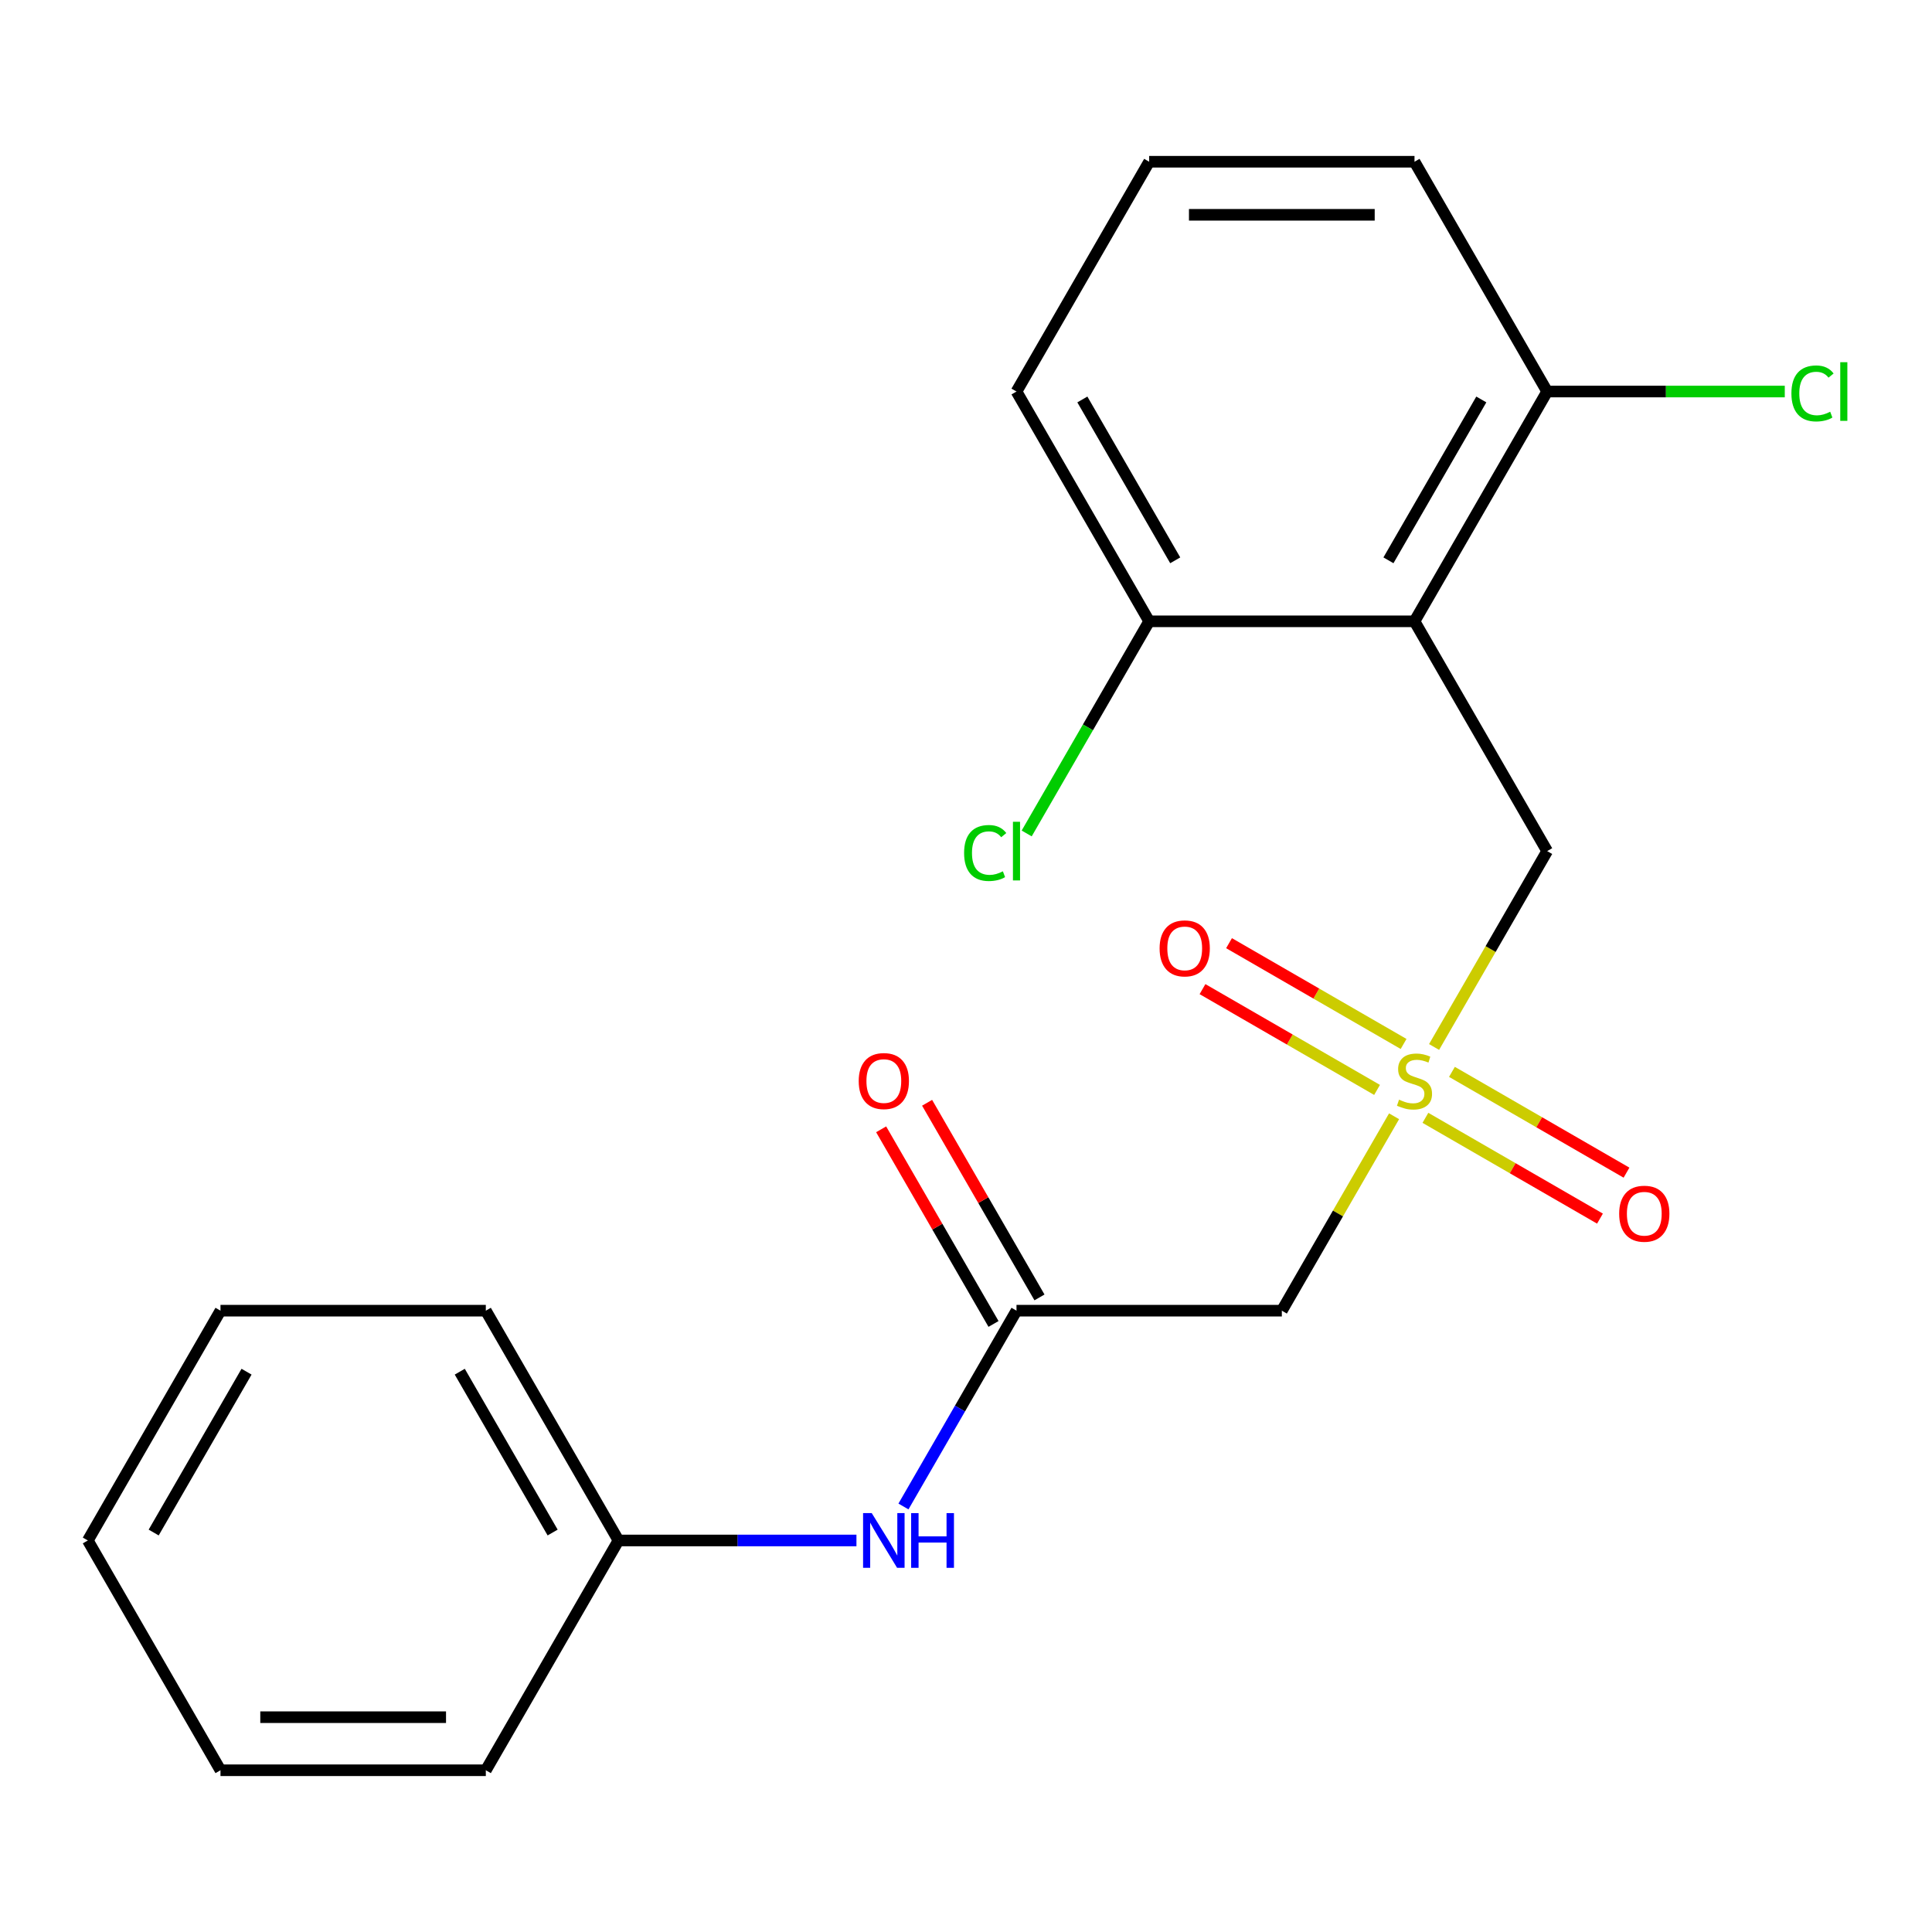 <?xml version='1.0' encoding='iso-8859-1'?>
<svg version='1.1' baseProfile='full'
              xmlns='http://www.w3.org/2000/svg'
                      xmlns:rdkit='http://www.rdkit.org/xml'
                      xmlns:xlink='http://www.w3.org/1999/xlink'
                  xml:space='preserve'
width='1000px' height='1000px' viewBox='0 0 1000 1000'>
<!-- END OF HEADER -->
<rect style='opacity:1.0;fill:#FFFFFF;stroke:none' width='1000' height='1000' x='0' y='0'> </rect>
<path class='bond-1' d='M 721.571,577.782 L 692.523,628.095' style='fill:none;fill-rule:evenodd;stroke:#CCCC00;stroke-width:6px;stroke-linecap:butt;stroke-linejoin:miter;stroke-opacity:1' />
<path class='bond-1' d='M 692.523,628.095 L 663.475,678.407' style='fill:none;fill-rule:evenodd;stroke:#000000;stroke-width:6px;stroke-linecap:butt;stroke-linejoin:miter;stroke-opacity:1' />
<path class='bond-3' d='M 742.278,541.916 L 771.546,491.223' style='fill:none;fill-rule:evenodd;stroke:#CCCC00;stroke-width:6px;stroke-linecap:butt;stroke-linejoin:miter;stroke-opacity:1' />
<path class='bond-3' d='M 771.546,491.223 L 800.813,440.531' style='fill:none;fill-rule:evenodd;stroke:#000000;stroke-width:6px;stroke-linecap:butt;stroke-linejoin:miter;stroke-opacity:1' />
<path class='bond-4' d='M 737.79,578.587 L 782.967,604.67' style='fill:none;fill-rule:evenodd;stroke:#CCCC00;stroke-width:6px;stroke-linecap:butt;stroke-linejoin:miter;stroke-opacity:1' />
<path class='bond-4' d='M 782.967,604.67 L 828.143,630.752' style='fill:none;fill-rule:evenodd;stroke:#FF0000;stroke-width:6px;stroke-linecap:butt;stroke-linejoin:miter;stroke-opacity:1' />
<path class='bond-4' d='M 751.524,554.8 L 796.7,580.882' style='fill:none;fill-rule:evenodd;stroke:#CCCC00;stroke-width:6px;stroke-linecap:butt;stroke-linejoin:miter;stroke-opacity:1' />
<path class='bond-4' d='M 796.7,580.882 L 841.877,606.965' style='fill:none;fill-rule:evenodd;stroke:#FF0000;stroke-width:6px;stroke-linecap:butt;stroke-linejoin:miter;stroke-opacity:1' />
<path class='bond-5' d='M 726.497,540.351 L 681.321,514.268' style='fill:none;fill-rule:evenodd;stroke:#CCCC00;stroke-width:6px;stroke-linecap:butt;stroke-linejoin:miter;stroke-opacity:1' />
<path class='bond-5' d='M 681.321,514.268 L 636.145,488.186' style='fill:none;fill-rule:evenodd;stroke:#FF0000;stroke-width:6px;stroke-linecap:butt;stroke-linejoin:miter;stroke-opacity:1' />
<path class='bond-5' d='M 712.764,564.138 L 667.587,538.056' style='fill:none;fill-rule:evenodd;stroke:#CCCC00;stroke-width:6px;stroke-linecap:butt;stroke-linejoin:miter;stroke-opacity:1' />
<path class='bond-5' d='M 667.587,538.056 L 622.411,511.973' style='fill:none;fill-rule:evenodd;stroke:#FF0000;stroke-width:6px;stroke-linecap:butt;stroke-linejoin:miter;stroke-opacity:1' />
<path class='bond-0' d='M 732.144,321.593 L 800.813,440.531' style='fill:none;fill-rule:evenodd;stroke:#000000;stroke-width:6px;stroke-linecap:butt;stroke-linejoin:miter;stroke-opacity:1' />
<path class='bond-7' d='M 732.144,321.593 L 800.813,202.655' style='fill:none;fill-rule:evenodd;stroke:#000000;stroke-width:6px;stroke-linecap:butt;stroke-linejoin:miter;stroke-opacity:1' />
<path class='bond-7' d='M 718.657,290.018 L 766.725,206.762' style='fill:none;fill-rule:evenodd;stroke:#000000;stroke-width:6px;stroke-linecap:butt;stroke-linejoin:miter;stroke-opacity:1' />
<path class='bond-8' d='M 732.144,321.593 L 594.806,321.593' style='fill:none;fill-rule:evenodd;stroke:#000000;stroke-width:6px;stroke-linecap:butt;stroke-linejoin:miter;stroke-opacity:1' />
<path class='bond-2' d='M 663.475,678.407 L 526.137,678.407' style='fill:none;fill-rule:evenodd;stroke:#000000;stroke-width:6px;stroke-linecap:butt;stroke-linejoin:miter;stroke-opacity:1' />
<path class='bond-6' d='M 526.137,678.407 L 496.881,729.079' style='fill:none;fill-rule:evenodd;stroke:#000000;stroke-width:6px;stroke-linecap:butt;stroke-linejoin:miter;stroke-opacity:1' />
<path class='bond-6' d='M 496.881,729.079 L 467.626,779.752' style='fill:none;fill-rule:evenodd;stroke:#0000FF;stroke-width:6px;stroke-linecap:butt;stroke-linejoin:miter;stroke-opacity:1' />
<path class='bond-9' d='M 538.031,671.54 L 508.948,621.168' style='fill:none;fill-rule:evenodd;stroke:#000000;stroke-width:6px;stroke-linecap:butt;stroke-linejoin:miter;stroke-opacity:1' />
<path class='bond-9' d='M 508.948,621.168 L 479.866,570.796' style='fill:none;fill-rule:evenodd;stroke:#FF0000;stroke-width:6px;stroke-linecap:butt;stroke-linejoin:miter;stroke-opacity:1' />
<path class='bond-9' d='M 514.243,685.274 L 485.161,634.902' style='fill:none;fill-rule:evenodd;stroke:#000000;stroke-width:6px;stroke-linecap:butt;stroke-linejoin:miter;stroke-opacity:1' />
<path class='bond-9' d='M 485.161,634.902 L 456.078,584.529' style='fill:none;fill-rule:evenodd;stroke:#FF0000;stroke-width:6px;stroke-linecap:butt;stroke-linejoin:miter;stroke-opacity:1' />
<path class='bond-12' d='M 443.295,797.345 L 381.712,797.345' style='fill:none;fill-rule:evenodd;stroke:#0000FF;stroke-width:6px;stroke-linecap:butt;stroke-linejoin:miter;stroke-opacity:1' />
<path class='bond-12' d='M 381.712,797.345 L 320.13,797.345' style='fill:none;fill-rule:evenodd;stroke:#000000;stroke-width:6px;stroke-linecap:butt;stroke-linejoin:miter;stroke-opacity:1' />
<path class='bond-11' d='M 800.813,202.655 L 862.305,202.655' style='fill:none;fill-rule:evenodd;stroke:#000000;stroke-width:6px;stroke-linecap:butt;stroke-linejoin:miter;stroke-opacity:1' />
<path class='bond-11' d='M 862.305,202.655 L 923.797,202.655' style='fill:none;fill-rule:evenodd;stroke:#00CC00;stroke-width:6px;stroke-linecap:butt;stroke-linejoin:miter;stroke-opacity:1' />
<path class='bond-15' d='M 800.813,202.655 L 732.144,83.717' style='fill:none;fill-rule:evenodd;stroke:#000000;stroke-width:6px;stroke-linecap:butt;stroke-linejoin:miter;stroke-opacity:1' />
<path class='bond-10' d='M 594.806,321.593 L 563.108,376.495' style='fill:none;fill-rule:evenodd;stroke:#000000;stroke-width:6px;stroke-linecap:butt;stroke-linejoin:miter;stroke-opacity:1' />
<path class='bond-10' d='M 563.108,376.495 L 531.411,431.397' style='fill:none;fill-rule:evenodd;stroke:#00CC00;stroke-width:6px;stroke-linecap:butt;stroke-linejoin:miter;stroke-opacity:1' />
<path class='bond-14' d='M 594.806,321.593 L 526.137,202.655' style='fill:none;fill-rule:evenodd;stroke:#000000;stroke-width:6px;stroke-linecap:butt;stroke-linejoin:miter;stroke-opacity:1' />
<path class='bond-14' d='M 608.293,290.018 L 560.225,206.762' style='fill:none;fill-rule:evenodd;stroke:#000000;stroke-width:6px;stroke-linecap:butt;stroke-linejoin:miter;stroke-opacity:1' />
<path class='bond-16' d='M 320.13,797.345 L 251.461,678.407' style='fill:none;fill-rule:evenodd;stroke:#000000;stroke-width:6px;stroke-linecap:butt;stroke-linejoin:miter;stroke-opacity:1' />
<path class='bond-16' d='M 286.042,793.238 L 237.974,709.982' style='fill:none;fill-rule:evenodd;stroke:#000000;stroke-width:6px;stroke-linecap:butt;stroke-linejoin:miter;stroke-opacity:1' />
<path class='bond-17' d='M 320.13,797.345 L 251.461,916.283' style='fill:none;fill-rule:evenodd;stroke:#000000;stroke-width:6px;stroke-linecap:butt;stroke-linejoin:miter;stroke-opacity:1' />
<path class='bond-13' d='M 594.806,83.717 L 526.137,202.655' style='fill:none;fill-rule:evenodd;stroke:#000000;stroke-width:6px;stroke-linecap:butt;stroke-linejoin:miter;stroke-opacity:1' />
<path class='bond-21' d='M 594.806,83.717 L 732.144,83.717' style='fill:none;fill-rule:evenodd;stroke:#000000;stroke-width:6px;stroke-linecap:butt;stroke-linejoin:miter;stroke-opacity:1' />
<path class='bond-21' d='M 615.407,111.184 L 711.543,111.184' style='fill:none;fill-rule:evenodd;stroke:#000000;stroke-width:6px;stroke-linecap:butt;stroke-linejoin:miter;stroke-opacity:1' />
<path class='bond-18' d='M 251.461,678.407 L 114.123,678.407' style='fill:none;fill-rule:evenodd;stroke:#000000;stroke-width:6px;stroke-linecap:butt;stroke-linejoin:miter;stroke-opacity:1' />
<path class='bond-19' d='M 251.461,916.283 L 114.123,916.283' style='fill:none;fill-rule:evenodd;stroke:#000000;stroke-width:6px;stroke-linecap:butt;stroke-linejoin:miter;stroke-opacity:1' />
<path class='bond-19' d='M 230.861,888.816 L 134.724,888.816' style='fill:none;fill-rule:evenodd;stroke:#000000;stroke-width:6px;stroke-linecap:butt;stroke-linejoin:miter;stroke-opacity:1' />
<path class='bond-22' d='M 114.123,678.407 L 45.455,797.345' style='fill:none;fill-rule:evenodd;stroke:#000000;stroke-width:6px;stroke-linecap:butt;stroke-linejoin:miter;stroke-opacity:1' />
<path class='bond-22' d='M 127.611,709.982 L 79.543,793.238' style='fill:none;fill-rule:evenodd;stroke:#000000;stroke-width:6px;stroke-linecap:butt;stroke-linejoin:miter;stroke-opacity:1' />
<path class='bond-20' d='M 114.123,916.283 L 45.455,797.345' style='fill:none;fill-rule:evenodd;stroke:#000000;stroke-width:6px;stroke-linecap:butt;stroke-linejoin:miter;stroke-opacity:1' />
<path  class='atom-0' d='M 724.144 569.189
Q 724.464 569.309, 725.784 569.869
Q 727.104 570.429, 728.544 570.789
Q 730.024 571.109, 731.464 571.109
Q 734.144 571.109, 735.704 569.829
Q 737.264 568.509, 737.264 566.229
Q 737.264 564.669, 736.464 563.709
Q 735.704 562.749, 734.504 562.229
Q 733.304 561.709, 731.304 561.109
Q 728.784 560.349, 727.264 559.629
Q 725.784 558.909, 724.704 557.389
Q 723.664 555.869, 723.664 553.309
Q 723.664 549.749, 726.064 547.549
Q 728.504 545.349, 733.304 545.349
Q 736.584 545.349, 740.304 546.909
L 739.384 549.989
Q 735.984 548.589, 733.424 548.589
Q 730.664 548.589, 729.144 549.749
Q 727.624 550.869, 727.664 552.829
Q 727.664 554.349, 728.424 555.269
Q 729.224 556.189, 730.344 556.709
Q 731.504 557.229, 733.424 557.829
Q 735.984 558.629, 737.504 559.429
Q 739.024 560.229, 740.104 561.869
Q 741.224 563.469, 741.224 566.229
Q 741.224 570.149, 738.584 572.269
Q 735.984 574.349, 731.624 574.349
Q 729.104 574.349, 727.184 573.789
Q 725.304 573.269, 723.064 572.349
L 724.144 569.189
' fill='#CCCC00'/>
<path  class='atom-5' d='M 838.082 628.218
Q 838.082 621.418, 841.442 617.618
Q 844.802 613.818, 851.082 613.818
Q 857.362 613.818, 860.722 617.618
Q 864.082 621.418, 864.082 628.218
Q 864.082 635.098, 860.682 639.018
Q 857.282 642.898, 851.082 642.898
Q 844.842 642.898, 841.442 639.018
Q 838.082 635.138, 838.082 628.218
M 851.082 639.698
Q 855.402 639.698, 857.722 636.818
Q 860.082 633.898, 860.082 628.218
Q 860.082 622.658, 857.722 619.858
Q 855.402 617.018, 851.082 617.018
Q 846.762 617.018, 844.402 619.818
Q 842.082 622.618, 842.082 628.218
Q 842.082 633.938, 844.402 636.818
Q 846.762 639.698, 851.082 639.698
' fill='#FF0000'/>
<path  class='atom-6' d='M 600.206 490.88
Q 600.206 484.08, 603.566 480.28
Q 606.926 476.48, 613.206 476.48
Q 619.486 476.48, 622.846 480.28
Q 626.206 484.08, 626.206 490.88
Q 626.206 497.76, 622.806 501.68
Q 619.406 505.56, 613.206 505.56
Q 606.966 505.56, 603.566 501.68
Q 600.206 497.8, 600.206 490.88
M 613.206 502.36
Q 617.526 502.36, 619.846 499.48
Q 622.206 496.56, 622.206 490.88
Q 622.206 485.32, 619.846 482.52
Q 617.526 479.68, 613.206 479.68
Q 608.886 479.68, 606.526 482.48
Q 604.206 485.28, 604.206 490.88
Q 604.206 496.6, 606.526 499.48
Q 608.886 502.36, 613.206 502.36
' fill='#FF0000'/>
<path  class='atom-7' d='M 451.208 783.185
L 460.488 798.185
Q 461.408 799.665, 462.888 802.345
Q 464.368 805.025, 464.448 805.185
L 464.448 783.185
L 468.208 783.185
L 468.208 811.505
L 464.328 811.505
L 454.368 795.105
Q 453.208 793.185, 451.968 790.985
Q 450.768 788.785, 450.408 788.105
L 450.408 811.505
L 446.728 811.505
L 446.728 783.185
L 451.208 783.185
' fill='#0000FF'/>
<path  class='atom-7' d='M 471.608 783.185
L 475.448 783.185
L 475.448 795.225
L 489.928 795.225
L 489.928 783.185
L 493.768 783.185
L 493.768 811.505
L 489.928 811.505
L 489.928 798.425
L 475.448 798.425
L 475.448 811.505
L 471.608 811.505
L 471.608 783.185
' fill='#0000FF'/>
<path  class='atom-10' d='M 444.468 559.549
Q 444.468 552.749, 447.828 548.949
Q 451.188 545.149, 457.468 545.149
Q 463.748 545.149, 467.108 548.949
Q 470.468 552.749, 470.468 559.549
Q 470.468 566.429, 467.068 570.349
Q 463.668 574.229, 457.468 574.229
Q 451.228 574.229, 447.828 570.349
Q 444.468 566.469, 444.468 559.549
M 457.468 571.029
Q 461.788 571.029, 464.108 568.149
Q 466.468 565.229, 466.468 559.549
Q 466.468 553.989, 464.108 551.189
Q 461.788 548.349, 457.468 548.349
Q 453.148 548.349, 450.788 551.149
Q 448.468 553.949, 448.468 559.549
Q 448.468 565.269, 450.788 568.149
Q 453.148 571.029, 457.468 571.029
' fill='#FF0000'/>
<path  class='atom-11' d='M 499.017 441.511
Q 499.017 434.471, 502.297 430.791
Q 505.617 427.071, 511.897 427.071
Q 517.737 427.071, 520.857 431.191
L 518.217 433.351
Q 515.937 430.351, 511.897 430.351
Q 507.617 430.351, 505.337 433.231
Q 503.097 436.071, 503.097 441.511
Q 503.097 447.111, 505.417 449.991
Q 507.777 452.871, 512.337 452.871
Q 515.457 452.871, 519.097 450.991
L 520.217 453.991
Q 518.737 454.951, 516.497 455.511
Q 514.257 456.071, 511.777 456.071
Q 505.617 456.071, 502.297 452.311
Q 499.017 448.551, 499.017 441.511
' fill='#00CC00'/>
<path  class='atom-11' d='M 524.297 425.351
L 527.977 425.351
L 527.977 455.711
L 524.297 455.711
L 524.297 425.351
' fill='#00CC00'/>
<path  class='atom-12' d='M 927.231 203.635
Q 927.231 196.595, 930.511 192.915
Q 933.831 189.195, 940.111 189.195
Q 945.951 189.195, 949.071 193.315
L 946.431 195.475
Q 944.151 192.475, 940.111 192.475
Q 935.831 192.475, 933.551 195.355
Q 931.311 198.195, 931.311 203.635
Q 931.311 209.235, 933.631 212.115
Q 935.991 214.995, 940.551 214.995
Q 943.671 214.995, 947.311 213.115
L 948.431 216.115
Q 946.951 217.075, 944.711 217.635
Q 942.471 218.195, 939.991 218.195
Q 933.831 218.195, 930.511 214.435
Q 927.231 210.675, 927.231 203.635
' fill='#00CC00'/>
<path  class='atom-12' d='M 952.511 187.475
L 956.191 187.475
L 956.191 217.835
L 952.511 217.835
L 952.511 187.475
' fill='#00CC00'/>
</svg>
